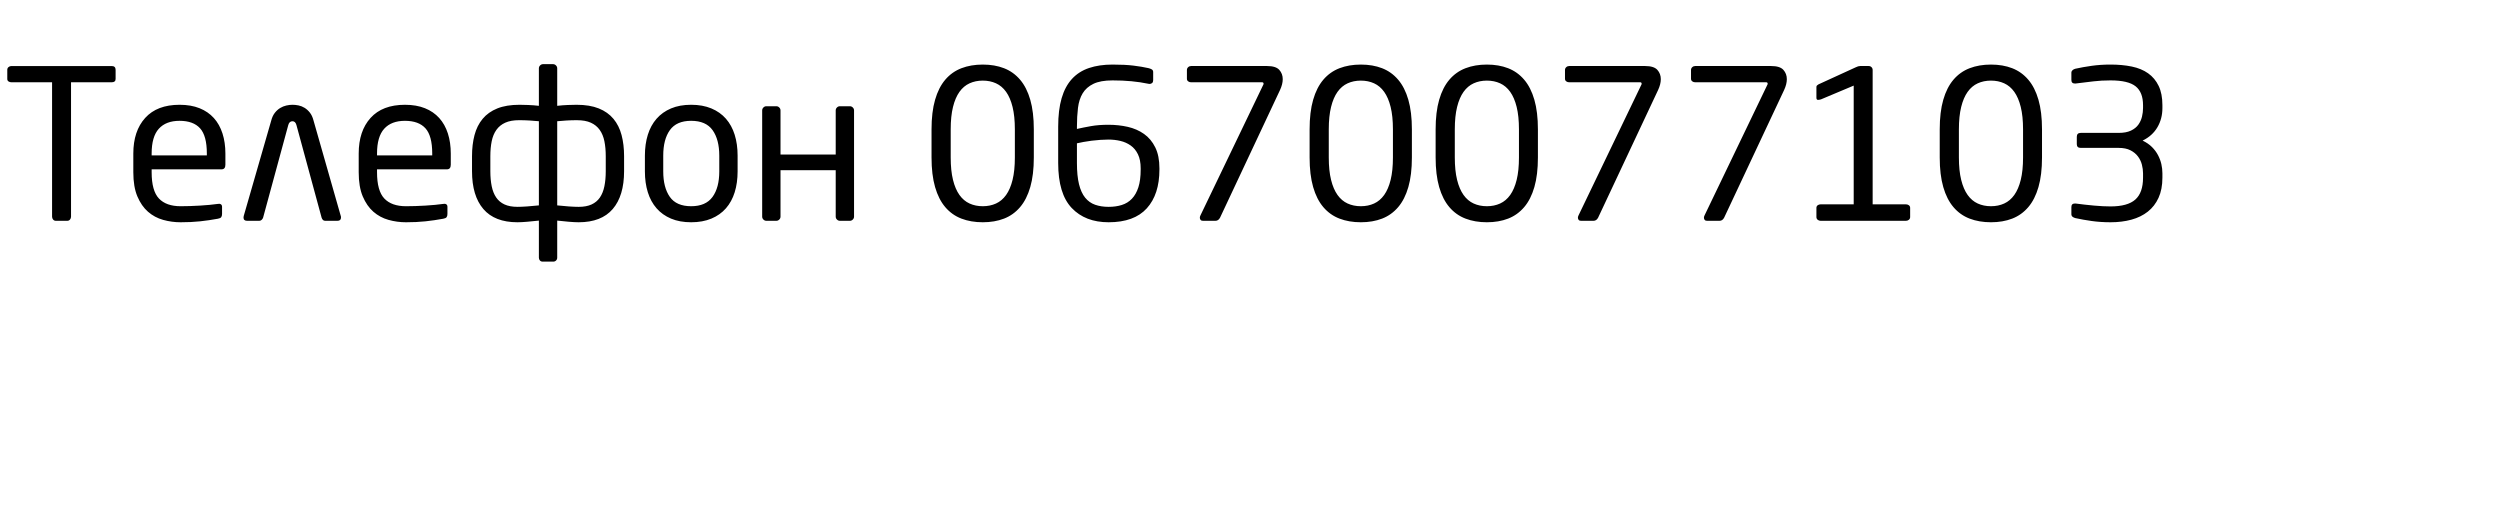 <?xml version="1.0"?>
<svg version="1.1" xmlns="http://www.w3.org/2000/svg" width="288.04" height="59"><path fill="#000000" d="M13.32,9.096q0,0.384-0.456,0.384l-4.68,0l0,15.48q0,0.192-0.12,0.336t-0.312,0.144l-1.32,0q-0.192,0-0.312-0.144t-0.12-0.336l0-15.48l-4.68,0q-0.192,0-0.336-0.096t-0.144-0.288l0-1.056q0-0.192,0.144-0.312t0.336-0.12l11.544,0q0.456,0,0.456,0.432l0,1.056l0,0z M25.968,18.984q0,0.528-0.456,0.528l-8.04,0l0,0.336q0,2.136,0.84,3.024t2.496,0.888q1.056,0,2.244-0.072t2.028-0.192q0.216-0.048,0.36,0.036t0.144,0.3l0,0.816q0,0.24-0.096,0.372t-0.384,0.18q-1.032,0.192-2.052,0.3t-2.244,0.108q-1.032,0-2.016-0.276t-1.74-0.936t-1.224-1.764t-0.468-2.784l0-2.16q0-2.592,1.368-4.104t3.96-1.512q1.32,0,2.304,0.396t1.644,1.128t0.996,1.776t0.336,2.316l0,1.296z M23.832,17.688q0-2.04-0.78-2.904t-2.364-0.864q-1.56,0-2.388,0.912t-0.828,2.856l0,0.216l6.36,0l0-0.216z M34.152,14.4q-0.12-0.432-0.456-0.432q-0.36,0-0.48,0.432l-2.904,10.68q-0.048,0.144-0.168,0.252t-0.264,0.108l-1.416,0q-0.408,0-0.408-0.384q0-0.12,0.024-0.168l3.168-10.992q0.144-0.552,0.42-0.9t0.612-0.552t0.708-0.288t0.708-0.084t0.696,0.072t0.696,0.276t0.612,0.552t0.42,0.9l3.144,11.016q0.024,0.048,0.024,0.168q0,0.384-0.408,0.384l-1.416,0q-0.168,0-0.264-0.108t-0.144-0.252z M51.936,18.984q0,0.528-0.456,0.528l-8.04,0l0,0.336q0,2.136,0.84,3.024t2.496,0.888q1.056,0,2.244-0.072t2.028-0.192q0.216-0.048,0.36,0.036t0.144,0.3l0,0.816q0,0.24-0.096,0.372t-0.384,0.18q-1.032,0.192-2.052,0.3t-2.244,0.108q-1.032,0-2.016-0.276t-1.74-0.936t-1.224-1.764t-0.468-2.784l0-2.16q0-2.592,1.368-4.104t3.96-1.512q1.32,0,2.304,0.396t1.644,1.128t0.996,1.776t0.336,2.316l0,1.296z M49.8,17.688q0-2.04-0.78-2.904t-2.364-0.864q-1.56,0-2.388,0.912t-0.828,2.856l0,0.216l6.36,0l0-0.216z M64.2,12.192q0.624-0.072,1.224-0.096t1.008-0.024q1.512,0,2.556,0.42t1.692,1.2t0.936,1.872t0.288,2.436l0,1.728q0,2.832-1.308,4.356t-3.924,1.524q-0.456,0-1.152-0.06t-1.32-0.132l0,4.272q0,0.192-0.132,0.324t-0.324,0.132l-1.224,0q-0.192,0-0.312-0.132t-0.12-0.324l0-4.272q-0.648,0.072-1.332,0.132t-1.14,0.06q-2.616,0-3.924-1.524t-1.308-4.356l0-1.728q0-1.344,0.288-2.436t0.936-1.872t1.692-1.2t2.556-0.42q0.384,0,0.996,0.024t1.236,0.096l0-4.32q0-0.192,0.144-0.336t0.336-0.144l1.152,0q0.192,0,0.336,0.144t0.144,0.336l0,4.32z M66.48,13.848q-0.624,0-1.212,0.036t-1.068,0.084l0,9.696q0.624,0.072,1.332,0.12t1.14,0.048q0.888,0,1.488-0.276t0.96-0.804t0.516-1.296t0.156-1.728l0-1.728q0-0.96-0.156-1.728t-0.54-1.308t-1.02-0.828t-1.596-0.288z M59.616,23.832q0.408,0,1.128-0.048t1.344-0.12l0-9.696q-0.48-0.048-1.068-0.084t-1.212-0.036q-0.96,0-1.596,0.288t-1.02,0.828t-0.54,1.308t-0.156,1.728l0,1.728q0,0.96,0.156,1.728t0.516,1.296t0.96,0.804t1.488,0.276z M84.984,19.752q0,1.32-0.336,2.4t-1.008,1.848t-1.68,1.188t-2.328,0.42t-2.316-0.42t-1.668-1.188t-1.008-1.848t-0.336-2.4l0-1.824q0-1.32,0.336-2.4t1.008-1.848t1.668-1.188t2.316-0.42t2.328,0.42t1.68,1.188t1.008,1.848t0.336,2.4l0,1.824z M82.872,17.928q0-1.848-0.768-2.928t-2.472-1.08q-1.68,0-2.448,1.068t-0.768,2.94l0,1.824q0,1.848,0.756,2.928t2.46,1.08q1.68,0,2.46-1.068t0.78-2.94l0-1.824z M98.4,24.96q0,0.192-0.144,0.336t-0.336,0.144l-1.152,0q-0.192,0-0.336-0.144t-0.144-0.336l0-5.352l-6.36,0l0,5.352q0,0.192-0.144,0.336t-0.336,0.144l-1.152,0q-0.192,0-0.336-0.144t-0.144-0.336l0-12.24q0-0.192,0.144-0.336t0.336-0.144l1.152,0q0.192,0,0.336,0.144t0.144,0.336l0,5.088l6.36,0l0-5.088q0-0.192,0.144-0.336t0.336-0.144l1.152,0q0.192,0,0.336,0.144t0.144,0.336l0,12.24l0,0z  M119.112,18.144q0,1.992-0.408,3.408t-1.176,2.316t-1.848,1.32t-2.448,0.42t-2.46-0.42t-1.86-1.32t-1.176-2.316t-0.408-3.408l0-3.24q0-1.992,0.408-3.408t1.176-2.316t1.86-1.32t2.46-0.42t2.448,0.42t1.848,1.32t1.176,2.316t0.408,3.408l0,3.24z M116.928,14.904q0-1.512-0.264-2.58t-0.744-1.74t-1.164-0.984t-1.524-0.312t-1.524,0.312t-1.164,0.984t-0.744,1.74t-0.264,2.58l0,3.24q0,1.512,0.264,2.58t0.744,1.74t1.164,0.984t1.524,0.312t1.524-0.312t1.164-0.984t0.744-1.74t0.264-2.58l0-3.24z M133.584,19.536q0,2.856-1.452,4.464t-4.404,1.608q-2.688,0-4.248-1.644t-1.56-5.172l0-4.2q0-1.92,0.396-3.276t1.188-2.22t1.968-1.26t2.712-0.396q1.44,0,2.412,0.12t1.716,0.288q0.216,0.048,0.384,0.144t0.168,0.312l0,0.936q0,0.216-0.12,0.324t-0.312,0.108q-0.048,0-0.072-0.012t-0.072-0.012q-0.912-0.192-1.932-0.288t-2.172-0.096q-1.392,0-2.208,0.396t-1.236,1.092t-0.54,1.68t-0.12,2.16l0,0.264q0.744-0.168,1.62-0.324t2.004-0.156q1.176,0,2.232,0.24t1.872,0.816t1.296,1.548t0.48,2.412l0,0.144z M131.424,19.392q0-0.96-0.312-1.608t-0.84-1.02t-1.188-0.528t-1.38-0.156q-0.432,0-0.936,0.036t-0.996,0.096t-0.936,0.144t-0.756,0.156l0,2.28q0,1.464,0.24,2.436t0.708,1.548t1.152,0.816t1.548,0.24q0.84,0,1.524-0.216t1.164-0.72t0.744-1.32t0.264-2.04l0-0.144z M147.792,9.12q0,0.576-0.312,1.248l-6.912,14.712q-0.192,0.36-0.528,0.36l-1.44,0q-0.192,0-0.276-0.108t-0.084-0.252q0-0.12,0.072-0.264l7.248-15.072q0.024-0.024,0.024-0.096q0-0.168-0.168-0.168l-8.184,0q-0.192,0-0.336-0.108t-0.144-0.3l0-1.008q0-0.192,0.144-0.324t0.336-0.132l8.76,0q1.008,0,1.404,0.444t0.396,1.068z M162.672,18.144q0,1.992-0.408,3.408t-1.176,2.316t-1.848,1.32t-2.448,0.42t-2.46-0.42t-1.86-1.32t-1.176-2.316t-0.408-3.408l0-3.24q0-1.992,0.408-3.408t1.176-2.316t1.86-1.32t2.46-0.42t2.448,0.42t1.848,1.32t1.176,2.316t0.408,3.408l0,3.24z M160.488,14.904q0-1.512-0.264-2.58t-0.744-1.74t-1.164-0.984t-1.524-0.312t-1.524,0.312t-1.164,0.984t-0.744,1.74t-0.264,2.58l0,3.24q0,1.512,0.264,2.58t0.744,1.74t1.164,0.984t1.524,0.312t1.524-0.312t1.164-0.984t0.744-1.74t0.264-2.58l0-3.24z M177.192,18.144q0,1.992-0.408,3.408t-1.176,2.316t-1.848,1.32t-2.448,0.42t-2.46-0.42t-1.86-1.32t-1.176-2.316t-0.408-3.408l0-3.24q0-1.992,0.408-3.408t1.176-2.316t1.86-1.32t2.46-0.42t2.448,0.42t1.848,1.32t1.176,2.316t0.408,3.408l0,3.24z M175.008,14.904q0-1.512-0.264-2.58t-0.744-1.74t-1.164-0.984t-1.524-0.312t-1.524,0.312t-1.164,0.984t-0.744,1.74t-0.264,2.58l0,3.24q0,1.512,0.264,2.58t0.744,1.74t1.164,0.984t1.524,0.312t1.524-0.312t1.164-0.984t0.744-1.74t0.264-2.58l0-3.24z M191.352,9.12q0,0.576-0.312,1.248l-6.912,14.712q-0.192,0.36-0.528,0.36l-1.44,0q-0.192,0-0.276-0.108t-0.084-0.252q0-0.12,0.072-0.264l7.248-15.072q0.024-0.024,0.024-0.096q0-0.168-0.168-0.168l-8.184,0q-0.192,0-0.336-0.108t-0.144-0.3l0-1.008q0-0.192,0.144-0.324t0.336-0.132l8.76,0q1.008,0,1.404,0.444t0.396,1.068z M205.872,9.12q0,0.576-0.312,1.248l-6.912,14.712q-0.192,0.36-0.528,0.36l-1.44,0q-0.192,0-0.276-0.108t-0.084-0.252q0-0.12,0.072-0.264l7.248-15.072q0.024-0.024,0.024-0.096q0-0.168-0.168-0.168l-8.184,0q-0.192,0-0.336-0.108t-0.144-0.3l0-1.008q0-0.192,0.144-0.324t0.336-0.132l8.76,0q1.008,0,1.404,0.444t0.396,1.068z M209.76,25.44q-0.192,0-0.336-0.12t-0.144-0.312l0-1.056q0-0.192,0.144-0.3t0.336-0.108l3.816,0l0-13.68l-3.768,1.584q-0.144,0.048-0.336,0.06t-0.192-0.252l0-1.224q0-0.12,0.06-0.18t0.18-0.132l4.296-1.968q0.288-0.144,0.504-0.144l0.984,0q0.192,0,0.324,0.132t0.132,0.324l0,15.48l3.84,0q0.192,0,0.336,0.108t0.144,0.3l0,1.056q0,0.192-0.144,0.312t-0.336,0.12l-9.84,0z M235.272,18.144q0,1.992-0.408,3.408t-1.176,2.316t-1.848,1.32t-2.448,0.42t-2.46-0.42t-1.86-1.32t-1.176-2.316t-0.408-3.408l0-3.24q0-1.992,0.408-3.408t1.176-2.316t1.86-1.32t2.46-0.42t2.448,0.42t1.848,1.32t1.176,2.316t0.408,3.408l0,3.24z M233.088,14.904q0-1.512-0.264-2.58t-0.744-1.74t-1.164-0.984t-1.524-0.312t-1.524,0.312t-1.164,0.984t-0.744,1.74t-0.264,2.58l0,3.24q0,1.512,0.264,2.58t0.744,1.74t1.164,0.984t1.524,0.312t1.524-0.312t1.164-0.984t0.744-1.74t0.264-2.58l0-3.24z M249.144,20.472q0,1.344-0.444,2.316t-1.236,1.596t-1.884,0.924t-2.412,0.3q-1.152,0-2.172-0.144t-1.884-0.336q-0.192-0.048-0.324-0.156t-0.132-0.3l0-0.816q0-0.408,0.408-0.408l0.072,0q1.08,0.144,2.136,0.24t1.896,0.096q1.968,0,2.856-0.792t0.888-2.52l0-0.504q0-0.48-0.132-0.996t-0.456-0.948t-0.864-0.708t-1.356-0.276l-4.368,0q-0.456,0-0.456-0.432l0-0.84q0-0.456,0.456-0.456l4.368,0q0.864,0,1.416-0.264t0.852-0.684t0.42-0.924t0.12-0.984l0-0.336q0-1.488-0.852-2.172t-2.892-0.684q-1.056,0-1.956,0.108t-2.076,0.252l-0.072,0q-0.408,0-0.408-0.408l0-0.84q0-0.168,0.132-0.288t0.324-0.168q0.864-0.192,1.884-0.336t2.172-0.144q1.344,0,2.448,0.228t1.884,0.78t1.212,1.452t0.432,2.22l0,0.336q0,1.224-0.576,2.208t-1.704,1.536q0.648,0.312,1.08,0.744t0.696,0.936t0.384,1.032t0.12,1.056l0,0.504l0,0z"/></svg>

